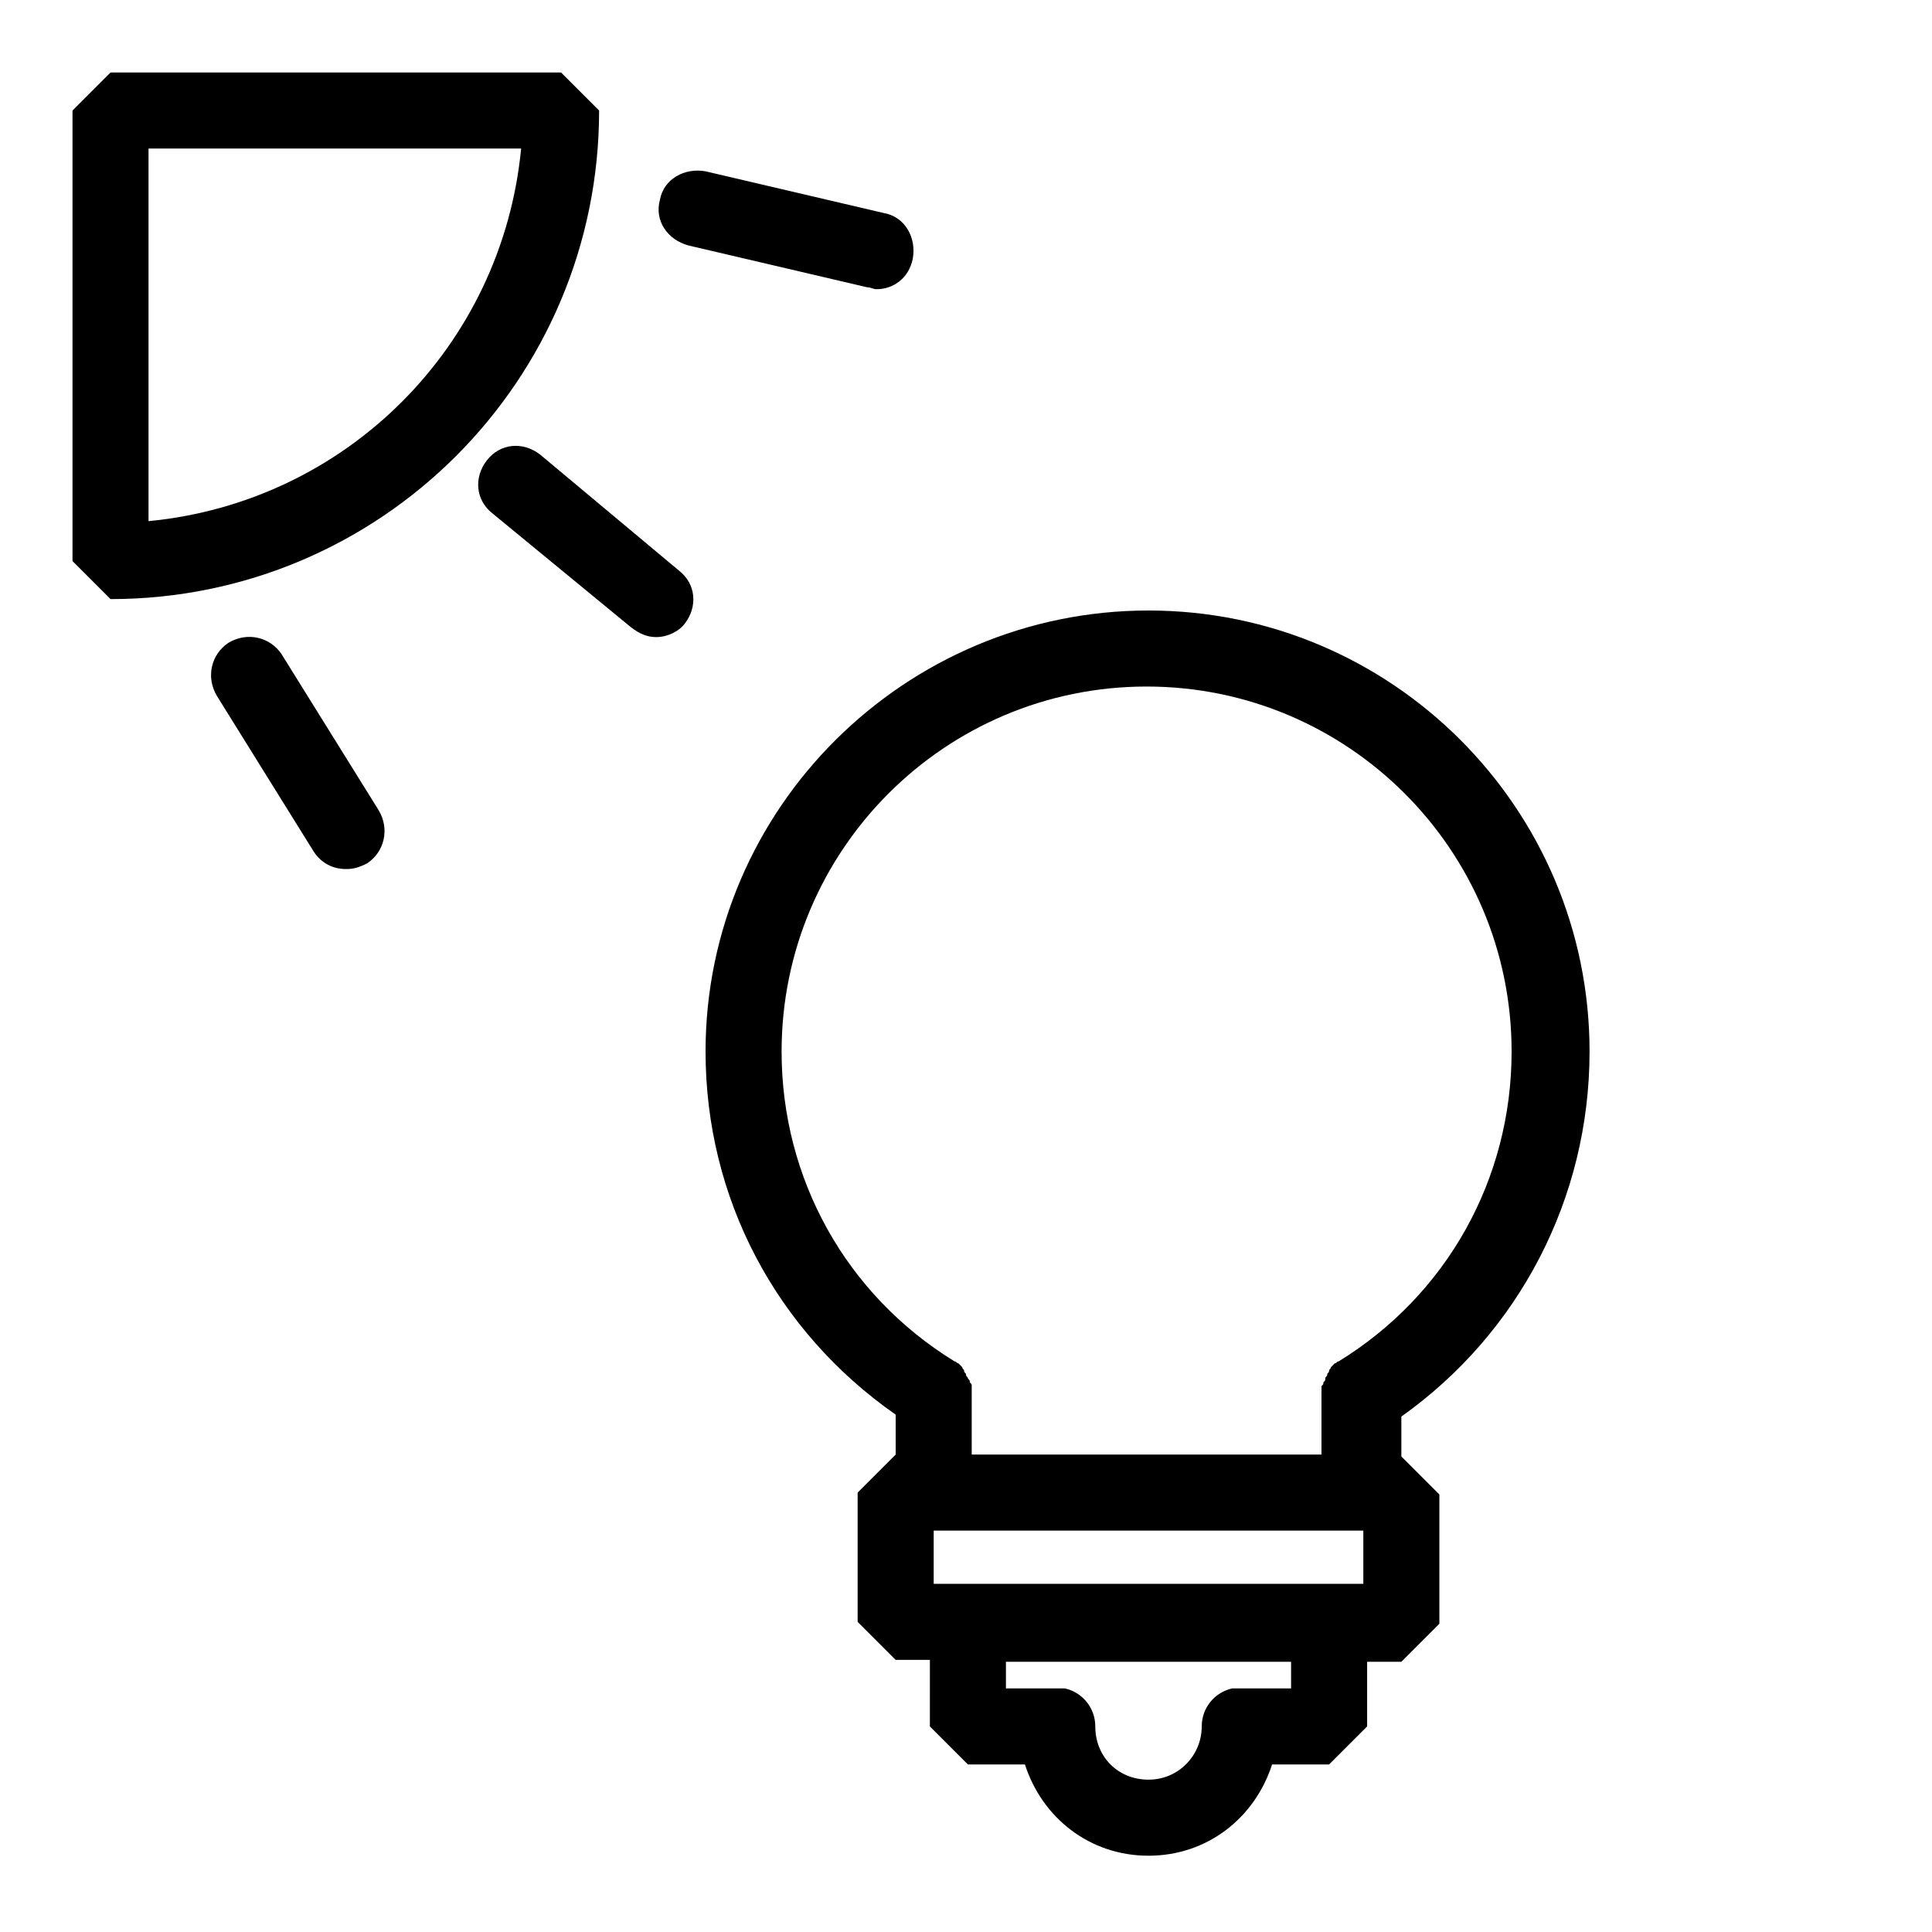 <?xml version="1.0" encoding="UTF-8"?>
<!-- Uploaded to: ICON Repo, www.svgrepo.com, Generator: ICON Repo Mixer Tools -->
<svg fill="#000000" width="800px" height="800px" version="1.1" viewBox="144 144 512 512" xmlns="http://www.w3.org/2000/svg">
 <g>
  <path d="m565.25 422.67c0-64.488-52.395-116.88-116.88-116.88-64.488-0.004-117.39 52.395-117.39 116.88 0 38.793 18.641 74.059 50.383 96.227v10.578l-10.078 10.078v34.258l10.078 10.078h9.07l-0.004 17.633 10.078 10.078h15.113c4.535 14.105 17.129 24.184 32.746 24.184 15.617 0 28.215-10.078 32.746-24.184h15.113l10.078-10.078v-17.129h9.07l10.078-10.078v-34.258l-10.078-10.078v-10.578c31.234-22.168 49.875-57.938 49.875-96.73zm-59.953 126.96v14.105h-113.86v-14.105zm-19.145 41.816h-13.602-2.016c-4.535 1.008-8.062 5.039-8.062 10.078 0 7.559-6.047 14.105-14.105 14.105-8.062 0-14.105-6.047-14.105-14.105 0-5.039-3.527-9.07-8.062-10.078h-2.016-13.602v-7.055h75.57zm-84.637-61.969v-16.121-1.008-1.008c0-0.504 0-0.504-0.504-1.008 0-0.504 0-0.504-0.504-1.008 0-0.504-0.504-0.504-0.504-1.008s-0.504-0.504-0.504-1.008-0.504-0.504-0.504-1.008l-1.008-1.008c-0.504 0-0.504-0.504-1.008-0.504-28.719-17.633-45.848-48.367-45.848-82.121 0-53.402 43.328-96.73 96.73-96.73s96.73 43.328 96.73 96.73c0 33.754-17.129 64.488-45.848 82.121-0.504 0-0.504 0.504-1.008 0.504l-1.008 1.008c0 0.504-0.504 0.504-0.504 1.008s-0.504 0.504-0.504 1.008-0.504 0.504-0.504 1.008c0 0.504 0 0.504-0.504 1.008 0 0.504 0 0.504-0.504 1.008v1.008 1.008 16.121z"/>
  <path d="m292.69 163.21h-119.4l-10.078 10.078v119.4l10.078 10.078c71.539 0 129.48-57.938 129.48-129.48zm-109.33 118.9v-98.746h98.746c-5.035 52.398-46.348 93.711-98.746 98.746z"/>
  <path d="m326.44 209.05 47.359 11.082c1.008 0 1.512 0.504 2.519 0.504 4.535 0 8.566-3.023 9.574-8.062 1.008-5.543-2.016-11.082-7.559-12.09l-47.359-11.082c-5.543-1.008-11.082 2.016-12.09 7.559-1.512 5.539 2.016 10.578 7.555 12.09z"/>
  <path d="m218.63 317.38c-3.023-4.535-9.07-6.047-14.105-3.023-4.535 3.023-6.047 9.07-3.023 14.105l25.695 41.312c2.016 3.023 5.039 4.535 8.566 4.535 2.016 0 3.527-0.504 5.543-1.512 4.535-3.023 6.047-9.07 3.023-14.105z"/>
  <path d="m287.14 264.47c-4.535-3.527-10.578-3.023-14.105 1.512-3.527 4.535-3.023 10.578 1.512 14.105l36.777 30.23c2.016 1.512 4.031 2.519 6.551 2.519 3.023 0 6.047-1.512 7.559-3.527 3.527-4.535 3.023-10.578-1.512-14.105z"/>
 </g>
</svg>